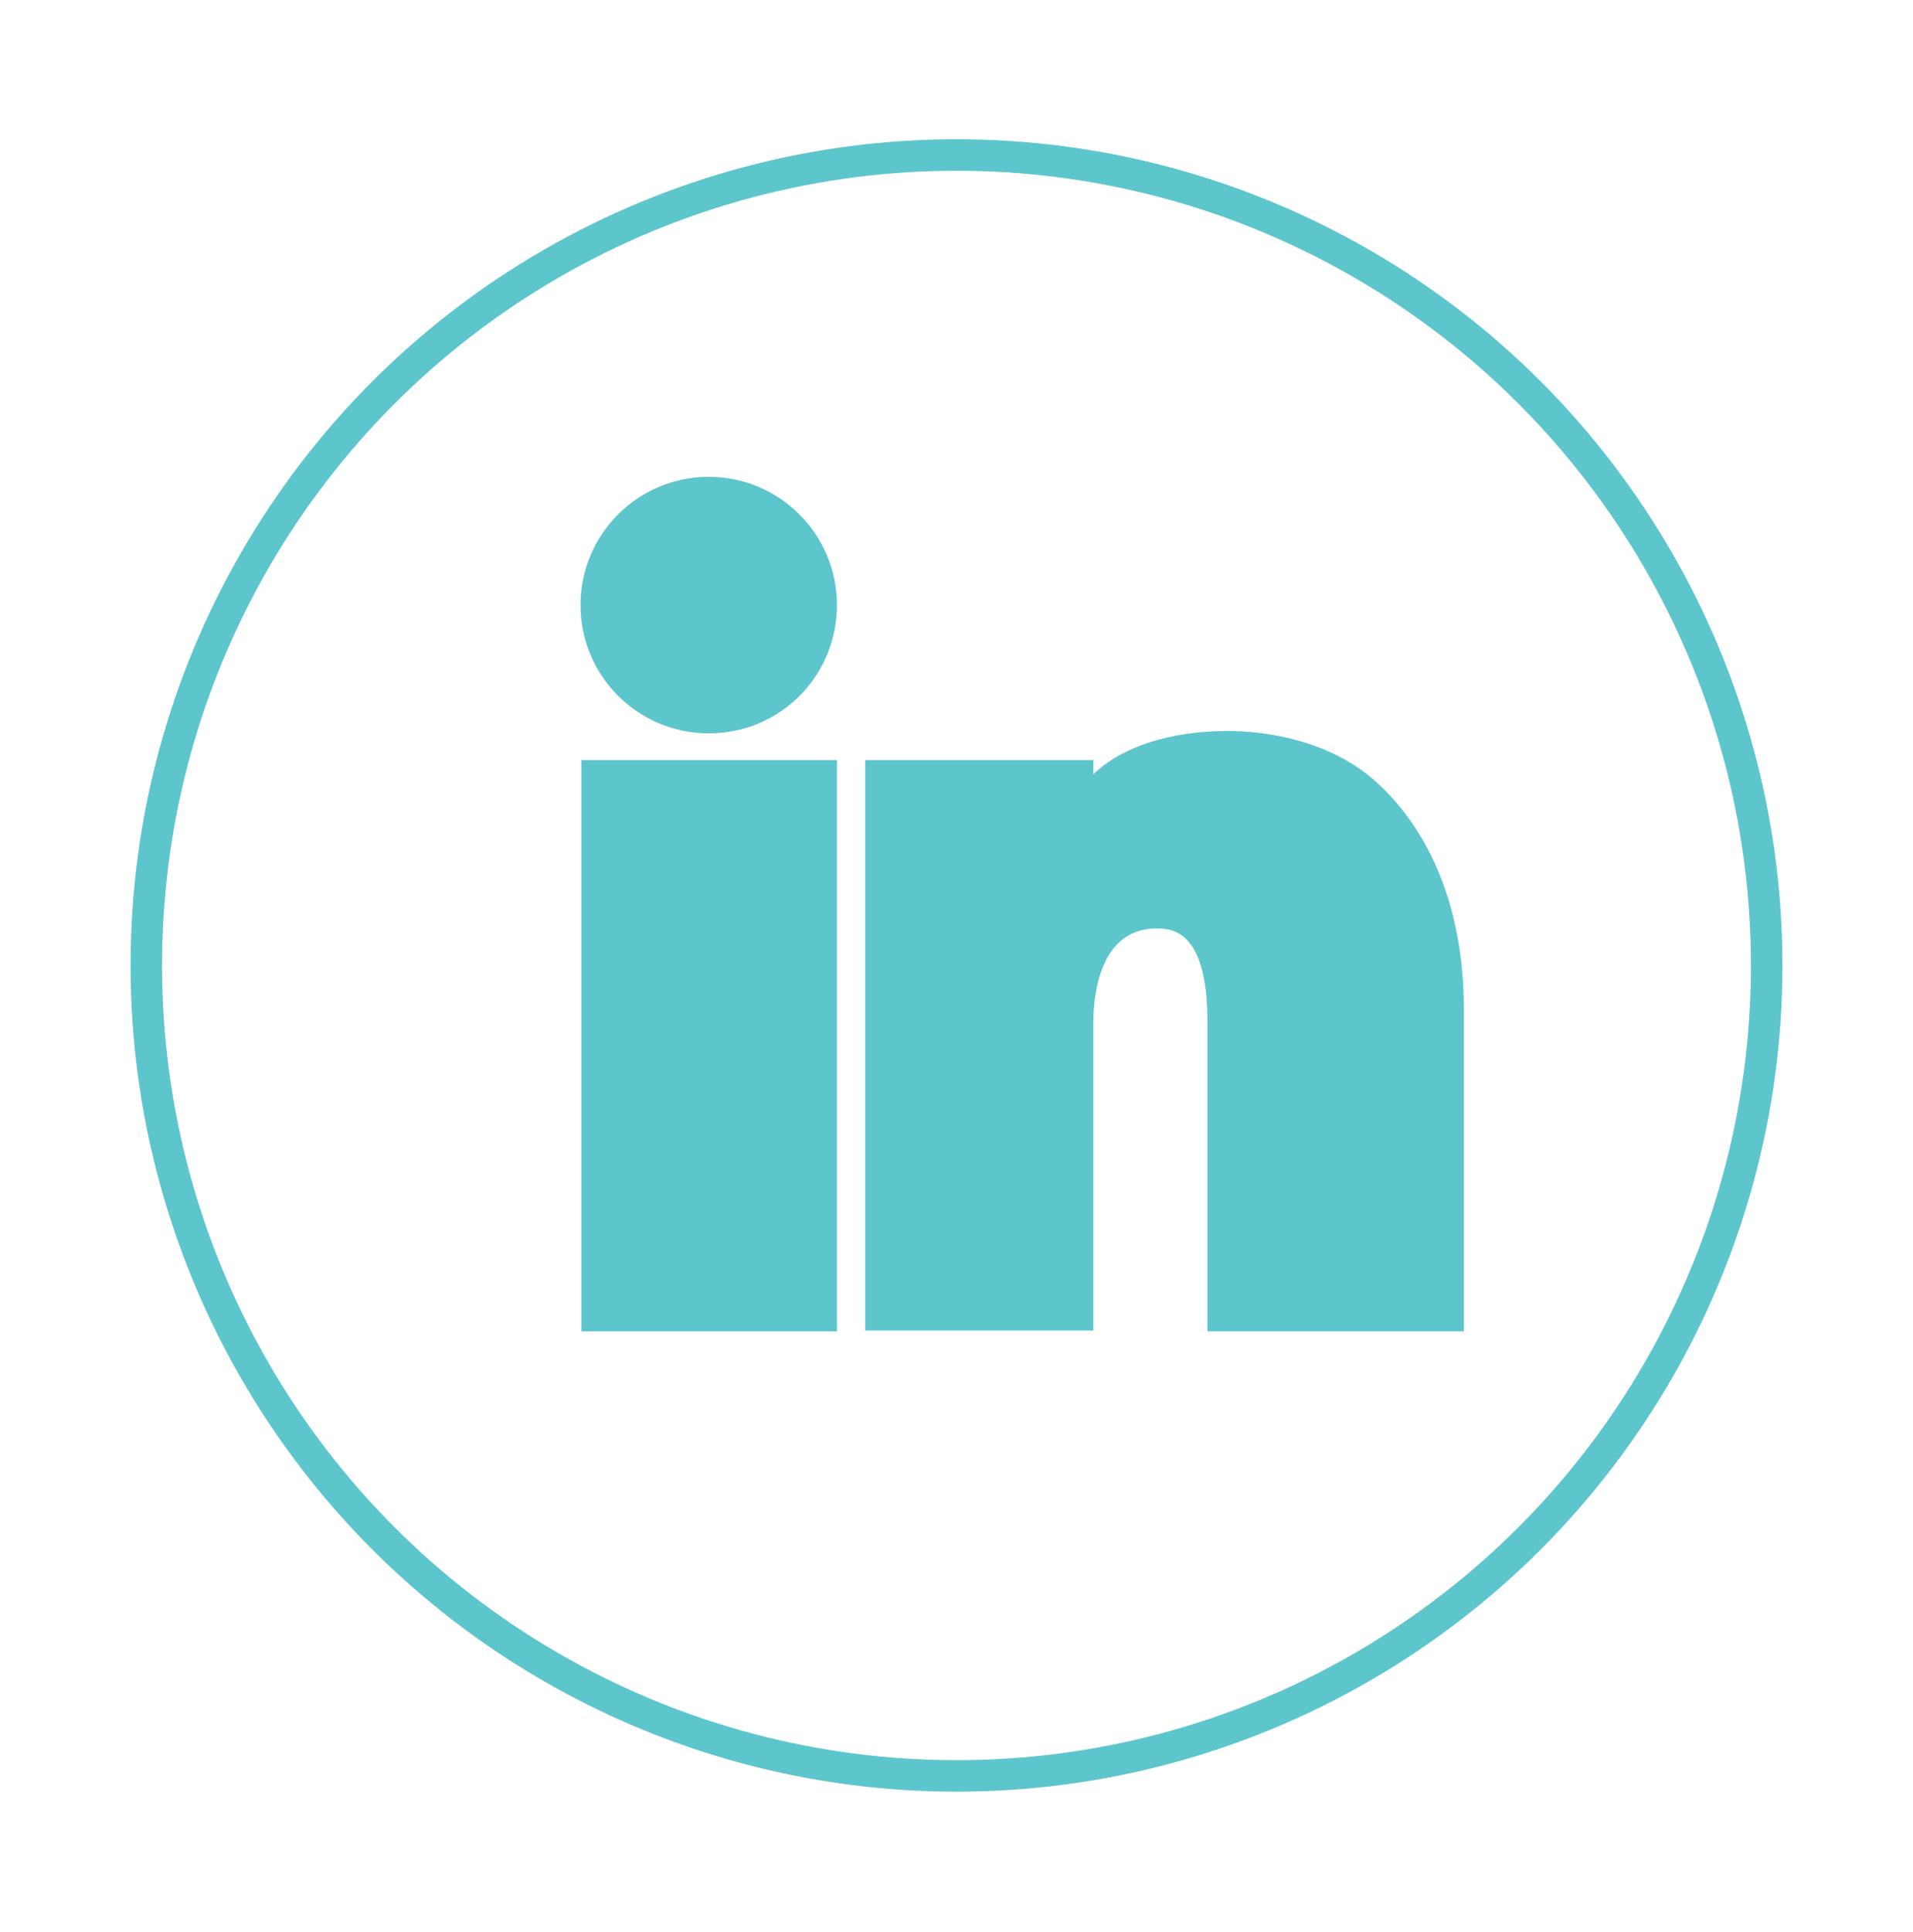 <?xml version="1.0" encoding="utf-8"?>
<!-- Generator: Adobe Illustrator 19.2.1, SVG Export Plug-In . SVG Version: 6.00 Build 0)  -->
<svg version="1.1" id="Layer_1" xmlns="http://www.w3.org/2000/svg" xmlns:xlink="http://www.w3.org/1999/xlink" x="0px" y="0px"
	 viewBox="0 0 243.2 245.5" style="enable-background:new 0 0 243.2 245.5;" xml:space="preserve">
<style type="text/css">
	.st0{fill-rule:evenodd;clip-rule:evenodd;fill:#5CC6CC;}
	.st1{fill-rule:evenodd;clip-rule:evenodd;fill:none;stroke:#5CC6CC;stroke-width:4;stroke-miterlimit:10;}
</style>
<path class="st0" d="M90.1,93.2c-9,0-16.3-7.3-16.3-16.3s7.3-16.3,16.3-16.3s16.3,7.3,16.3,16.3S99.2,93.2,90.1,93.2z M79.1,169.2
	h-5.2v-1.9V98.7v-2.1h5.2h22.2h5.1v2.1v68.6v1.9h-5.1H79.1z M180.8,169.2h-22.1h-5.2v-1.9v-37.5c0-11.8-4.7-11.8-6.5-11.8
	c-7.8,0-8,10-8,11.9v37.3v1.9h-2.5h-22.2h-4.3v-1.9V98.7v-2.1h4.3h22.2h2.5v1.8c3.6-3.5,9.8-5.5,17.1-5.5c4.9,0,13.2,1.2,19.1,6.7
	c6.5,6,10.9,15.7,10.9,28.7v39v1.9H180.8z"/>
<circle class="st1" cx="121.6" cy="122.7" r="103"/>
</svg>
